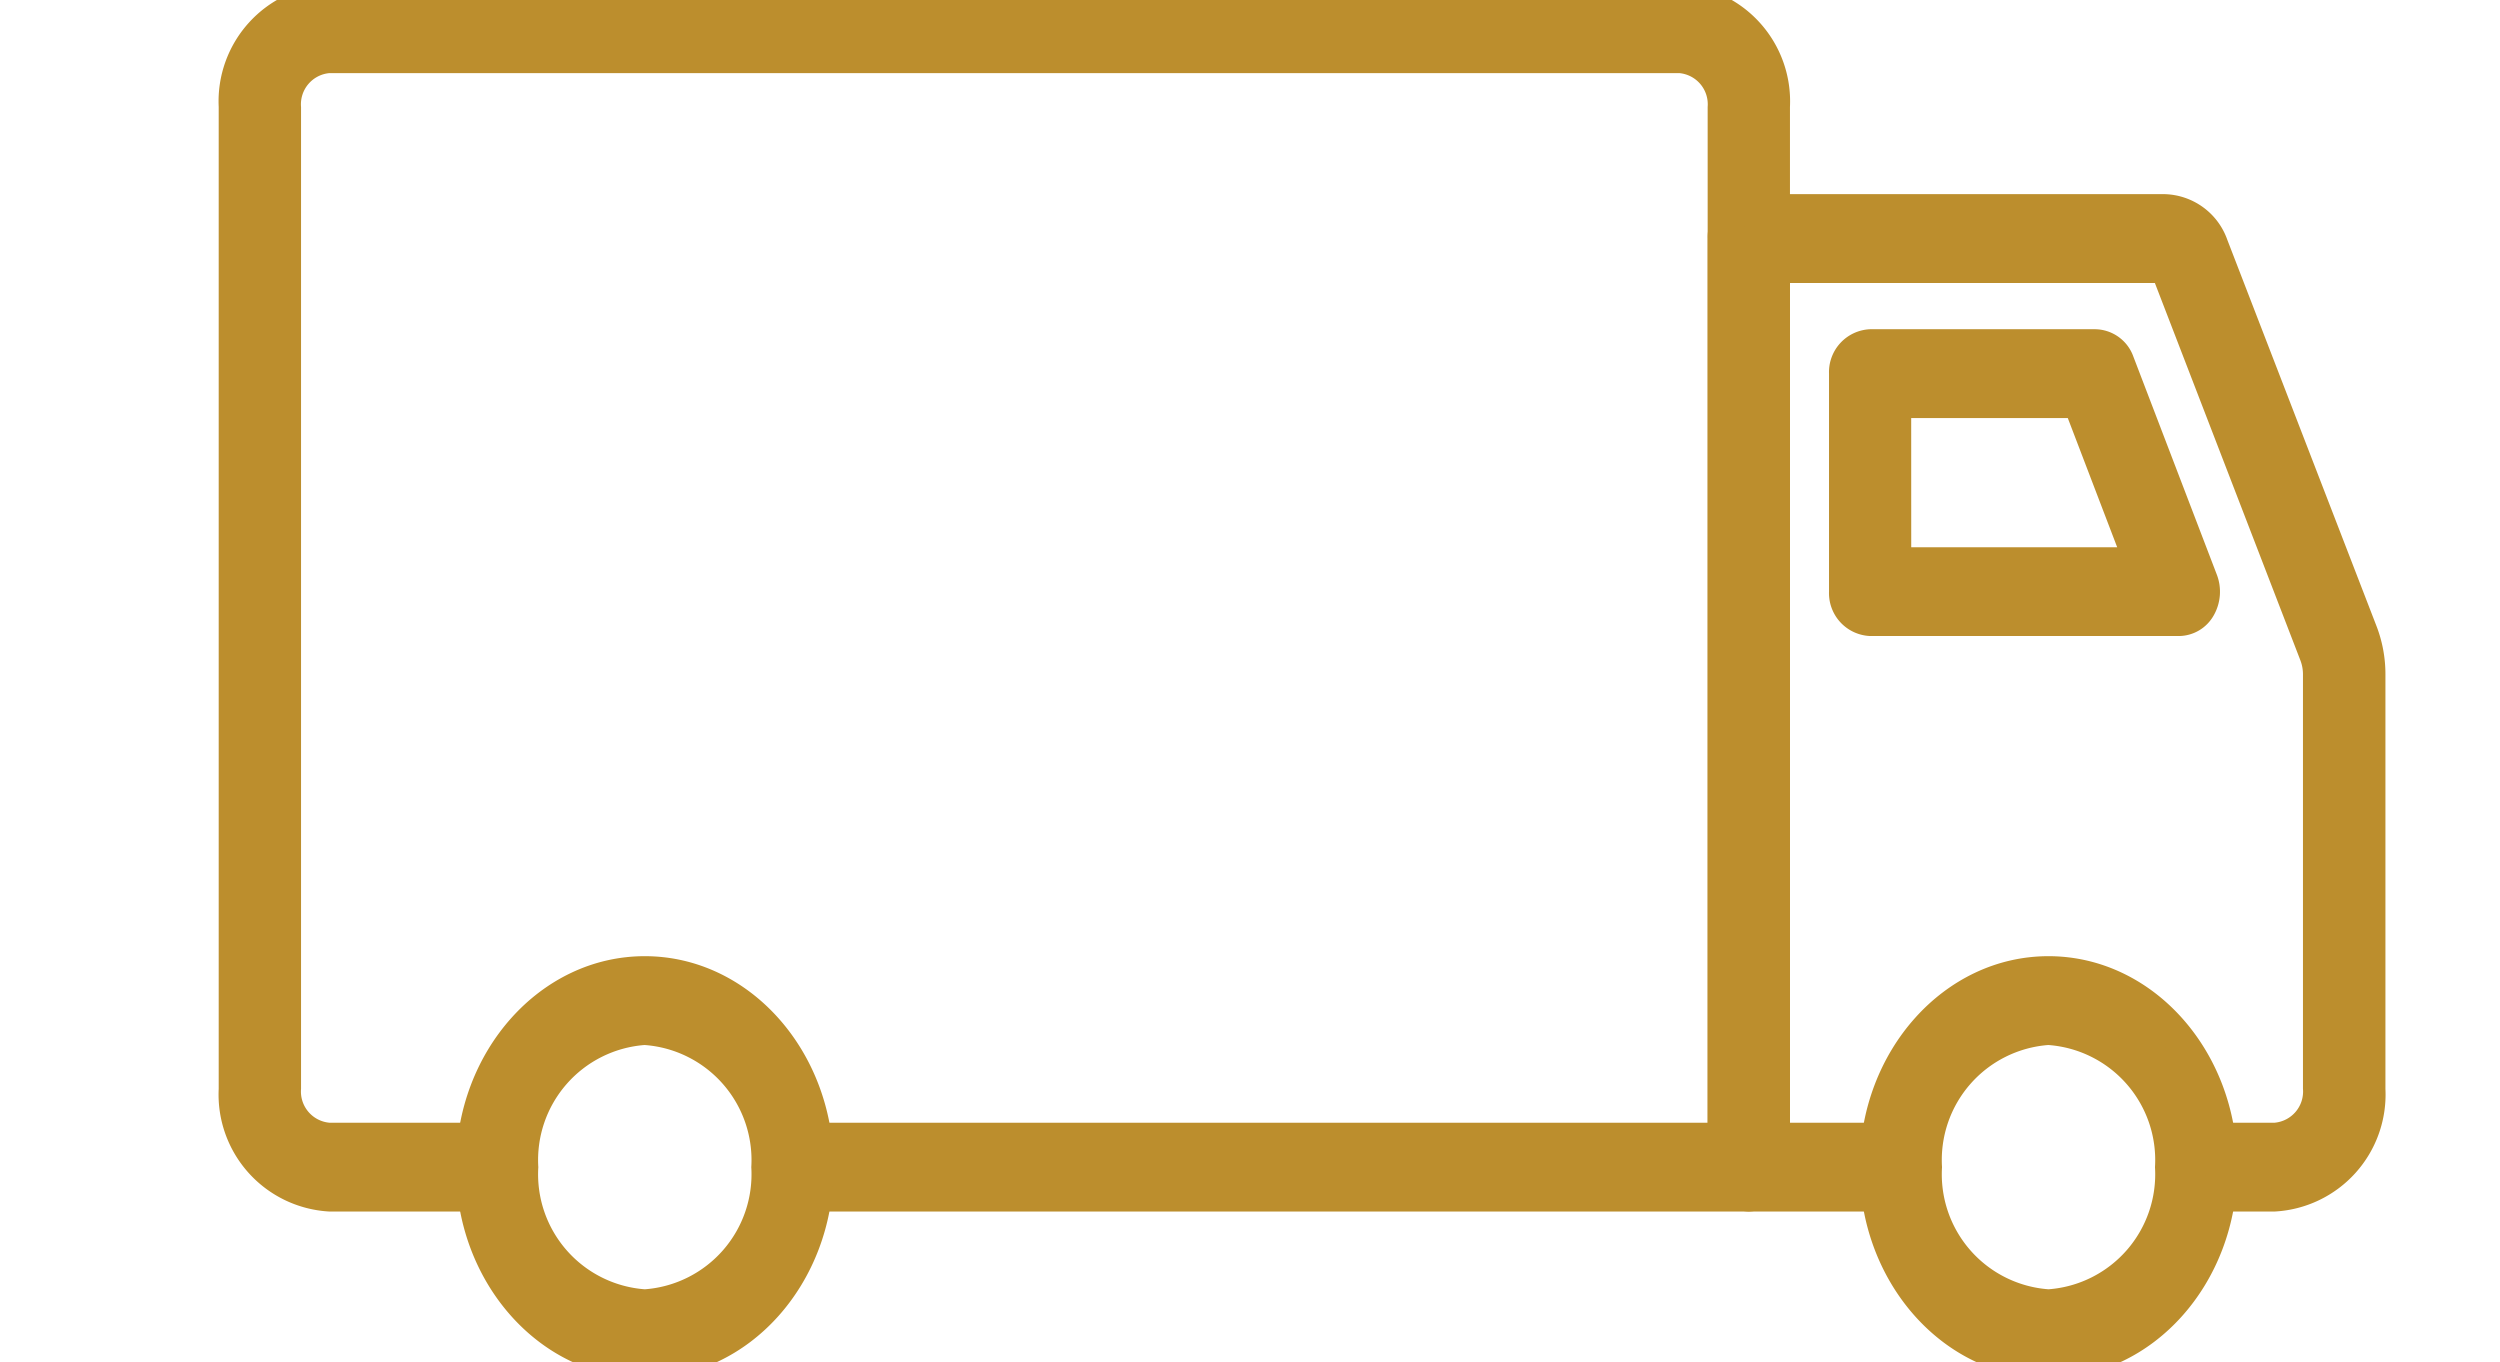 <?xml version="1.0" encoding="UTF-8"?>
<svg xmlns="http://www.w3.org/2000/svg" xmlns:xlink="http://www.w3.org/1999/xlink" width="79.823" height="43.5" viewBox="0 0 79.823 43.5">
  <defs>
    <clipPath id="a">
      <rect width="79.823" height="43.5" fill="#bc8e2d" stroke="#bc8e2d" stroke-width="1"></rect>
    </clipPath>
  </defs>
  <g transform="translate(9)">
    <g transform="translate(-9 0)" clip-path="url(#a)">
      <path d="M48.355,38.183H18.094a.924.924,0,0,1,0-1.836H47.541V3.416a1.5,1.5,0,0,0-1.4-1.581H3.029a1.5,1.5,0,0,0-1.4,1.581V34.767a1.5,1.5,0,0,0,1.4,1.58H8.067a.925.925,0,0,1,0,1.836H3.029A3.243,3.243,0,0,1,0,34.767V3.416A3.243,3.243,0,0,1,3.029,0H46.14a3.243,3.243,0,0,1,3.029,3.416V37.265a.871.871,0,0,1-.814.918" transform="translate(7.483 0)" fill="#bc8e2d"></path>
      <path d="M48.355,38.683H18.094a1.422,1.422,0,0,1,0-2.836H47.041V3.416a1,1,0,0,0-.9-1.081H3.029a1,1,0,0,0-.9,1.081V34.767a1,1,0,0,0,.9,1.08H8.067a1.422,1.422,0,0,1,0,2.836H3.029A3.741,3.741,0,0,1-.5,34.767V3.416A3.741,3.741,0,0,1,3.029-.5H46.14a3.741,3.741,0,0,1,3.529,3.916V37.265A1.37,1.37,0,0,1,48.355,38.683ZM18.094,36.847c-.171,0-.315.191-.315.418s.144.418.315.418H48.355c.17,0,.314-.191.314-.418V3.416A2.746,2.746,0,0,0,46.14.5H3.029A2.746,2.746,0,0,0,.5,3.416V34.767a2.746,2.746,0,0,0,2.529,2.916H8.067c.17,0,.314-.191.314-.418s-.144-.418-.314-.418H3.029a2,2,0,0,1-1.9-2.08V3.416a2,2,0,0,1,1.9-2.081H46.14a2,2,0,0,1,1.9,2.081V36.847Z" transform="translate(7.483 0)" fill="#bc8e2d"></path>
      <path d="M47.7,35.724H45.341a.924.924,0,0,1,0-1.836H47.7a1.5,1.5,0,0,0,1.4-1.58V19.074a1.749,1.749,0,0,0-.117-.63L44.228,6.112a.054.054,0,0,0-.049-.036H31.72V33.888h3.929a.925.925,0,0,1,0,1.836H30.907a.871.871,0,0,1-.814-.918V5.158a.871.871,0,0,1,.814-.918H44.179a1.685,1.685,0,0,1,1.54,1.139l4.763,12.332a3.773,3.773,0,0,1,.251,1.363V32.309A3.243,3.243,0,0,1,47.7,35.724" transform="translate(24.932 2.459)" fill="#bc8e2d"></path>
      <path d="M47.7,36.224H45.341a1.422,1.422,0,0,1,0-2.836H47.7a1,1,0,0,0,.9-1.08V19.074a1.246,1.246,0,0,0-.083-.45L43.871,6.576H32.22V33.388h3.429a1.422,1.422,0,0,1,0,2.836H30.907a1.37,1.37,0,0,1-1.314-1.418V5.158A1.37,1.37,0,0,1,30.907,3.74H44.179A2.182,2.182,0,0,1,46.185,5.2l4.763,12.332a4.274,4.274,0,0,1,.285,1.544V32.309A3.741,3.741,0,0,1,47.7,36.224Zm-2.363-1.836c-.171,0-.315.191-.315.418s.144.418.315.418H47.7a2.746,2.746,0,0,0,2.529-2.916V19.074a3.277,3.277,0,0,0-.218-1.184L45.253,5.559a1.191,1.191,0,0,0-1.074-.819H30.907c-.17,0-.314.191-.314.418V34.806c0,.227.144.418.314.418h4.743c.17,0,.314-.191.314-.418s-.144-.418-.314-.418H31.22V5.576H44.179a.554.554,0,0,1,.516.359l4.761,12.33a2.243,2.243,0,0,1,.15.81V32.309a2,2,0,0,1-1.9,2.08Z" transform="translate(24.932 2.459)" fill="#bc8e2d"></path>
      <path d="M43.214,15.766H33.359a.87.87,0,0,1-.814-.918V7.888a.87.87,0,0,1,.814-.918h7.19a.818.818,0,0,1,.747.555l2.665,6.961a1.024,1.024,0,0,1-.068.867.8.8,0,0,1-.679.414m-9.041-1.836h7.8L40.013,8.806H34.172Z" transform="translate(26.354 4.042)" fill="#bc8e2d"></path>
      <path d="M43.214,16.266H33.359a1.37,1.37,0,0,1-1.314-1.418V7.888A1.37,1.37,0,0,1,33.359,6.47h7.19a1.314,1.314,0,0,1,1.214.875l2.665,6.962a1.527,1.527,0,0,1-.1,1.3A1.287,1.287,0,0,1,43.214,16.266Zm-9.855-8.8c-.17,0-.314.191-.314.418v6.961c0,.227.144.418.314.418h9.855a.3.3,0,0,0,.247-.166.524.524,0,0,0,.032-.438L40.829,7.7a.326.326,0,0,0-.28-.233ZM42.7,14.431h-9.03V8.306h6.685Zm-8.03-1h6.576L39.669,9.306h-5Z" transform="translate(26.354 4.042)" fill="#bc8e2d"></path>
      <path d="M10.324,32.111c-3.049,0-5.529-2.8-5.529-6.234s2.48-6.236,5.529-6.236,5.529,2.8,5.529,6.236-2.48,6.234-5.529,6.234m0-10.634a4.178,4.178,0,0,0-3.9,4.4,4.179,4.179,0,0,0,3.9,4.4,4.179,4.179,0,0,0,3.9-4.4,4.178,4.178,0,0,0-3.9-4.4" transform="translate(10.264 11.389)" fill="#bc8e2d"></path>
      <path d="M10.324,32.611c-3.325,0-6.029-3.021-6.029-6.734s2.7-6.736,6.029-6.736,6.029,3.022,6.029,6.736S13.649,32.611,10.324,32.611Zm0-12.469c-2.773,0-5.029,2.573-5.029,5.736s2.256,5.734,5.029,5.734,5.029-2.572,5.029-5.734S13.1,20.142,10.324,20.142Zm0,10.635a4.676,4.676,0,0,1-4.4-4.9,4.676,4.676,0,0,1,4.4-4.9,4.676,4.676,0,0,1,4.4,4.9A4.676,4.676,0,0,1,10.324,30.777Zm0-8.8a3.681,3.681,0,0,0-3.4,3.9,3.681,3.681,0,0,0,3.4,3.9,3.681,3.681,0,0,0,3.4-3.9A3.681,3.681,0,0,0,10.324,21.978Z" transform="translate(10.264 11.389)" fill="#bc8e2d"></path>
      <path d="M38.694,32.111c-3.049,0-5.529-2.8-5.529-6.234s2.48-6.236,5.529-6.236,5.529,2.8,5.529,6.236-2.48,6.234-5.529,6.234m0-10.634a4.178,4.178,0,0,0-3.9,4.4,4.179,4.179,0,0,0,3.9,4.4,4.179,4.179,0,0,0,3.9-4.4,4.178,4.178,0,0,0-3.9-4.4" transform="translate(26.713 11.389)" fill="#bc8e2d"></path>
      <path d="M38.694,32.611c-3.325,0-6.029-3.021-6.029-6.734s2.7-6.736,6.029-6.736,6.029,3.022,6.029,6.736S42.019,32.611,38.694,32.611Zm0-12.469c-2.773,0-5.029,2.573-5.029,5.736s2.256,5.734,5.029,5.734,5.029-2.572,5.029-5.734S41.468,20.142,38.694,20.142Zm0,10.635a4.676,4.676,0,0,1-4.4-4.9,4.676,4.676,0,0,1,4.4-4.9,4.676,4.676,0,0,1,4.4,4.9A4.676,4.676,0,0,1,38.694,30.777Zm0-8.8a3.681,3.681,0,0,0-3.4,3.9,3.681,3.681,0,0,0,3.4,3.9,3.681,3.681,0,0,0,3.4-3.9A3.681,3.681,0,0,0,38.694,21.978Z" transform="translate(26.713 11.389)" fill="#bc8e2d"></path>
    </g>
  </g>
</svg>
